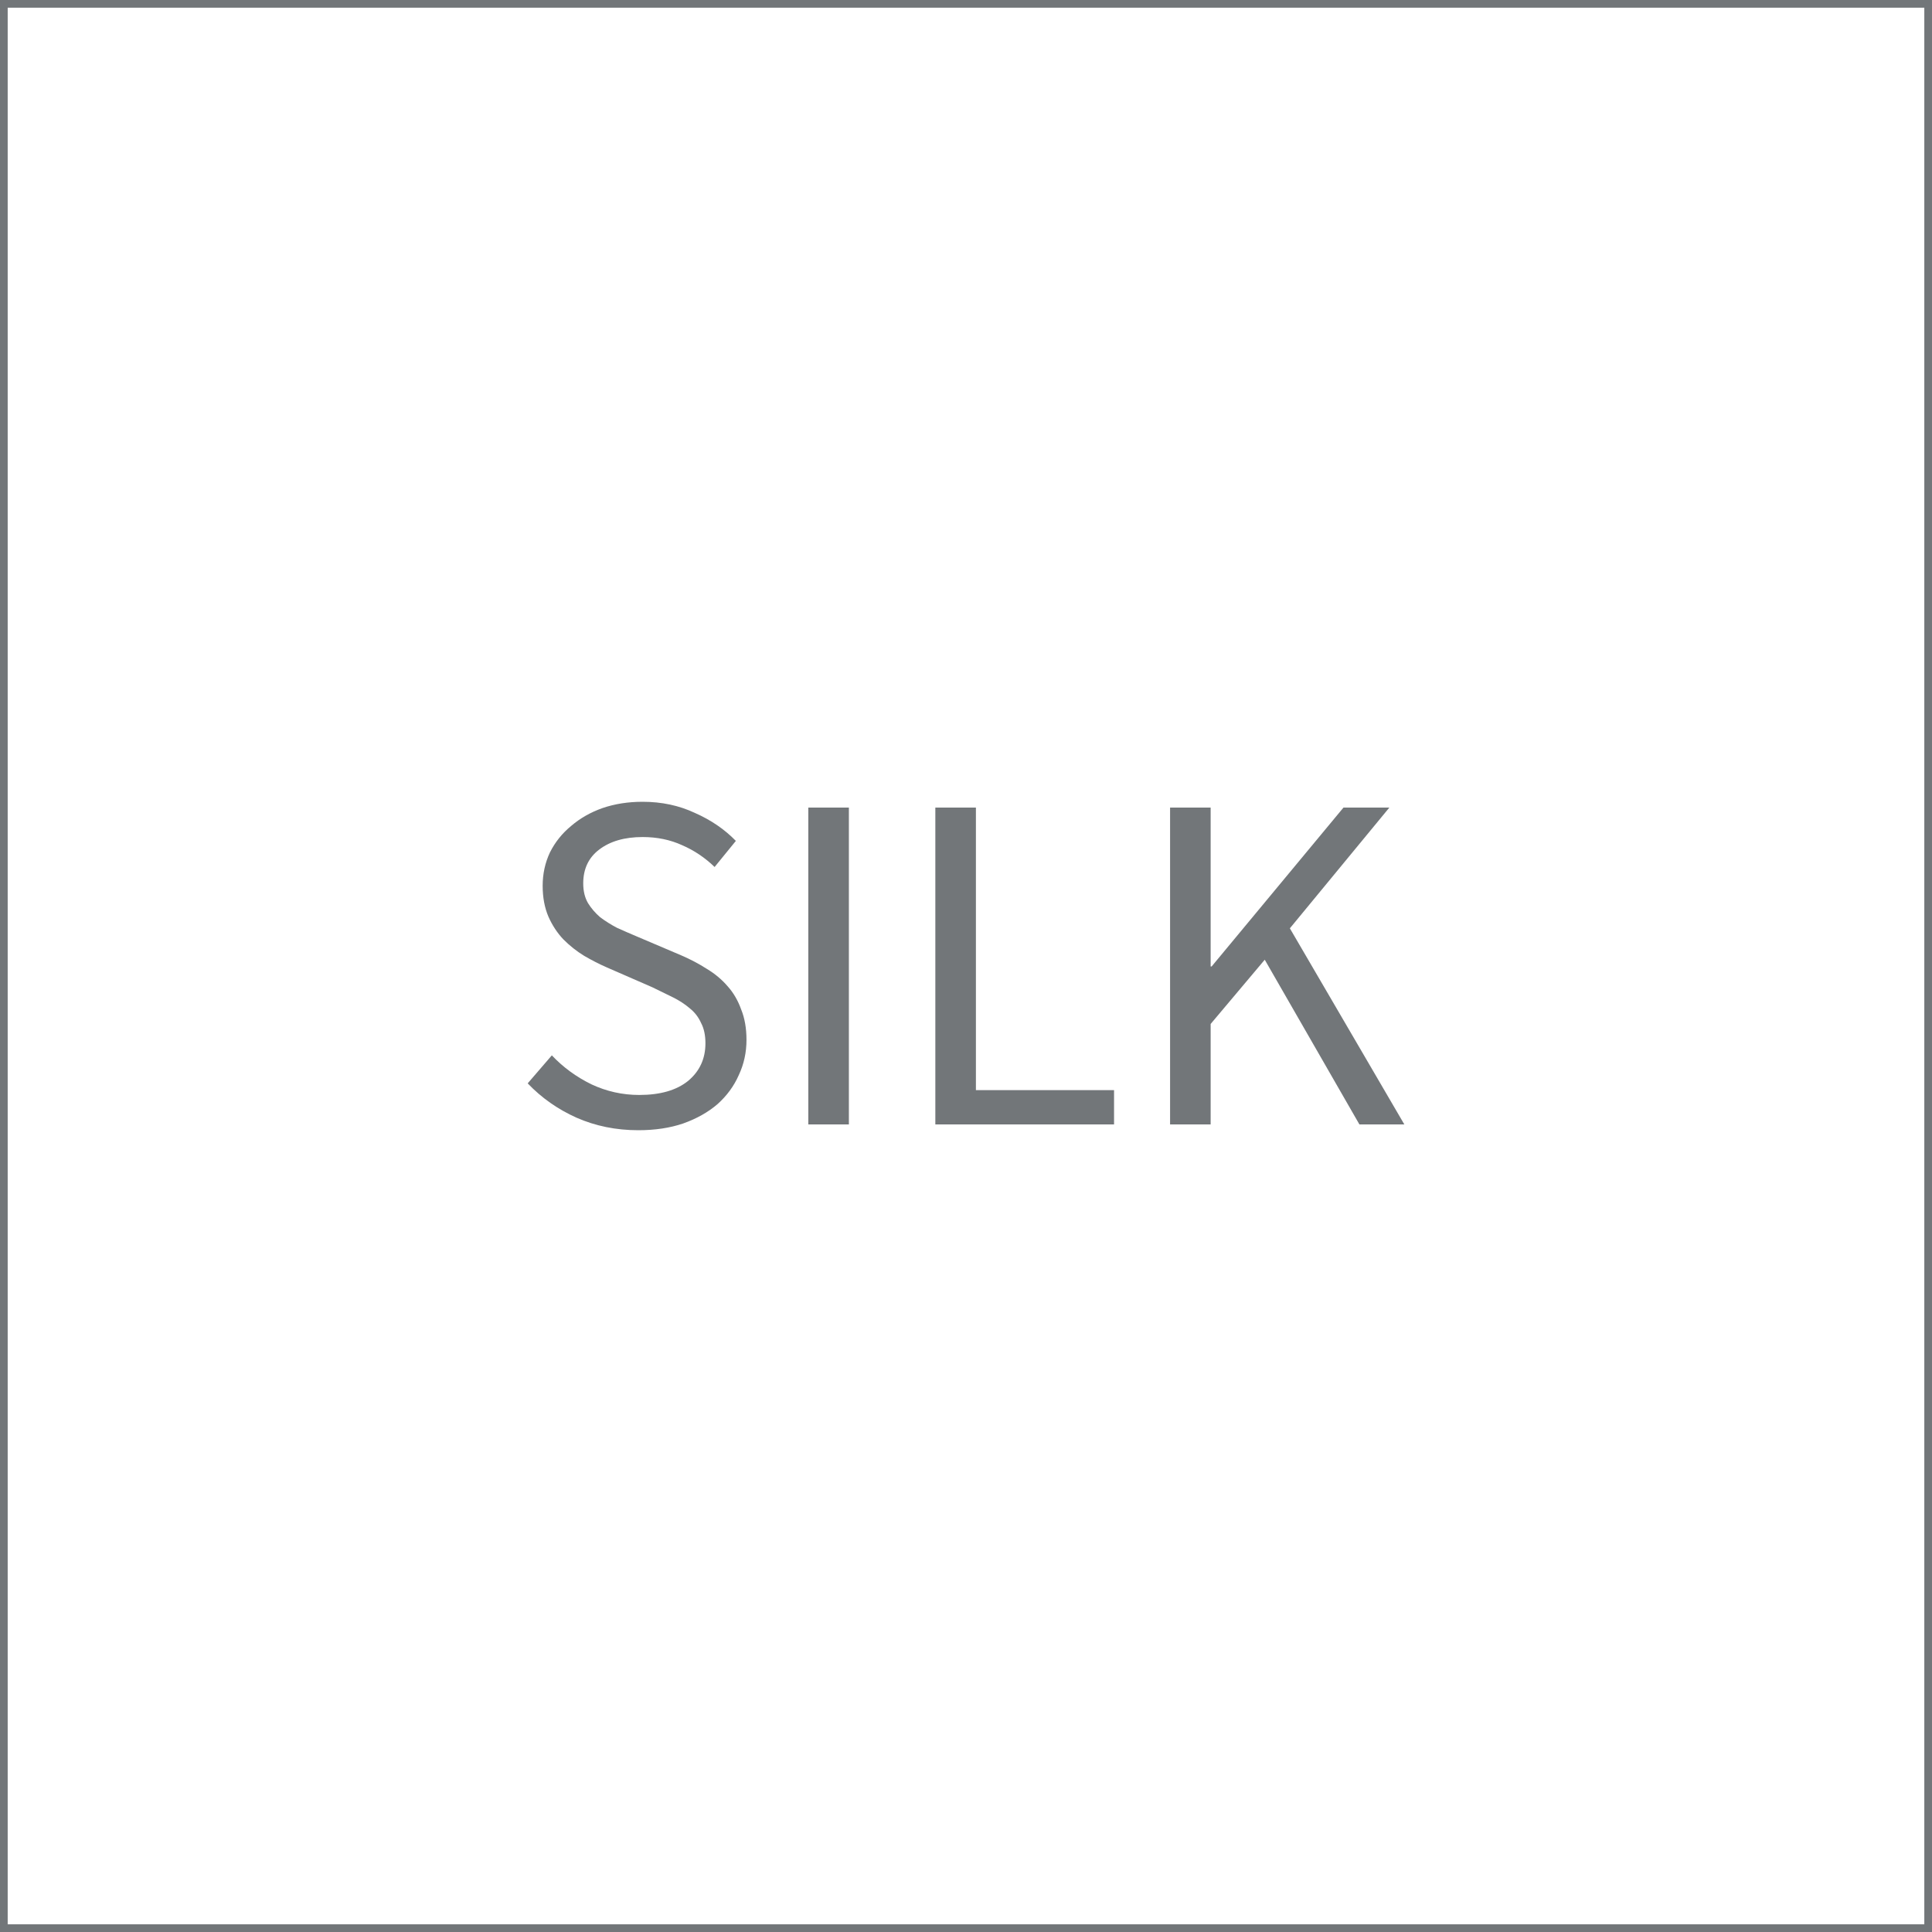 <?xml version="1.0" encoding="UTF-8" standalone="no"?>
<!-- Created with Inkscape (http://www.inkscape.org/) -->

<svg
   version="1.1"
   id="svg2"
   xml:space="preserve"
   width="100"
   height="100"
   viewBox="0 0 100 100"
   xmlns="http://www.w3.org/2000/svg"
   xmlns:svg="http://www.w3.org/2000/svg"><defs
     id="defs6" /><path
     d="M 0.199,0.199 H 99.801 V 99.801 H 0.199 Z"
     style="fill:none;stroke:#727679;stroke-width:0.398;stroke-linecap:butt;stroke-linejoin:miter;stroke-miterlimit:22.926;stroke-dasharray:none;stroke-opacity:1"
     id="path855" /><g
     id="g940"
     transform="translate(-6.474,-20.968)"><path
       d="m 35.037,75.593 q 0.875,0.925 2.05,1.5 1.175,0.55 2.475,0.55 1.625,0 2.525,-0.725 0.9,-0.75 0.9,-1.95 0,-0.625 -0.225,-1.05 -0.2,-0.45 -0.575,-0.75 -0.375,-0.325 -0.875,-0.575 -0.5,-0.25 -1.075,-0.525 l -2.35,-1.025 q -0.575,-0.25 -1.175,-0.6 -0.575,-0.35 -1.075,-0.85 -0.475,-0.5 -0.775,-1.175 -0.3,-0.7 -0.3,-1.6 0,-0.925 0.375,-1.725 0.4,-0.8 1.1,-1.375 0.7,-0.6 1.625,-0.925 0.95,-0.325 2.075,-0.325 1.475,0 2.7,0.575 1.25,0.55 2.125,1.45 l -1.1,1.35 q -0.75,-0.725 -1.675,-1.125 -0.925,-0.425 -2.05,-0.425 -1.4,0 -2.25,0.65 -0.825,0.625 -0.825,1.75 0,0.6 0.25,1.025 0.25,0.4 0.625,0.725 0.4,0.3 0.875,0.55 0.5,0.225 0.975,0.425 l 2.35,1 q 0.7,0.3 1.325,0.7 0.625,0.375 1.075,0.9 0.45,0.5 0.7,1.2 0.275,0.675 0.275,1.575 0,0.975 -0.4,1.825 -0.375,0.85 -1.1,1.5 -0.725,0.625 -1.775,1 -1.025,0.35 -2.325,0.35 -1.725,0 -3.2,-0.65 -1.45,-0.65 -2.525,-1.775 z"
       id="path1238"
       style="font-size:34.523px;font-family:'Source Sans Pro';-inkscape-font-specification:SourceSansPro-Regular;fill:#727679;stroke-width:0.966" /><path
       d="m 48.312,62.768 h 2.1 v 16.4 h -2.1 z"
       id="path1240"
       style="font-size:34.523px;font-family:'Source Sans Pro';-inkscape-font-specification:SourceSansPro-Regular;fill:#727679;stroke-width:0.966" /><path
       d="m 54.887,62.768 h 2.1 v 14.625 h 7.15 v 1.775 h -9.25 z"
       id="path1242"
       style="font-size:34.523px;font-family:'Source Sans Pro';-inkscape-font-specification:SourceSansPro-Regular;fill:#727679;stroke-width:0.966" /><path
       d="m 67.037,62.768 h 2.1 v 8.225 h 0.05 l 6.825,-8.225 h 2.375 l -5.15,6.25 5.925,10.15 h -2.325 l -4.9,-8.525 -2.8,3.325 v 5.2 h -2.1 z"
       id="path1244"
       style="font-size:34.523px;font-family:'Source Sans Pro';-inkscape-font-specification:SourceSansPro-Regular;fill:#727679;stroke-width:0.966" /></g></svg>
